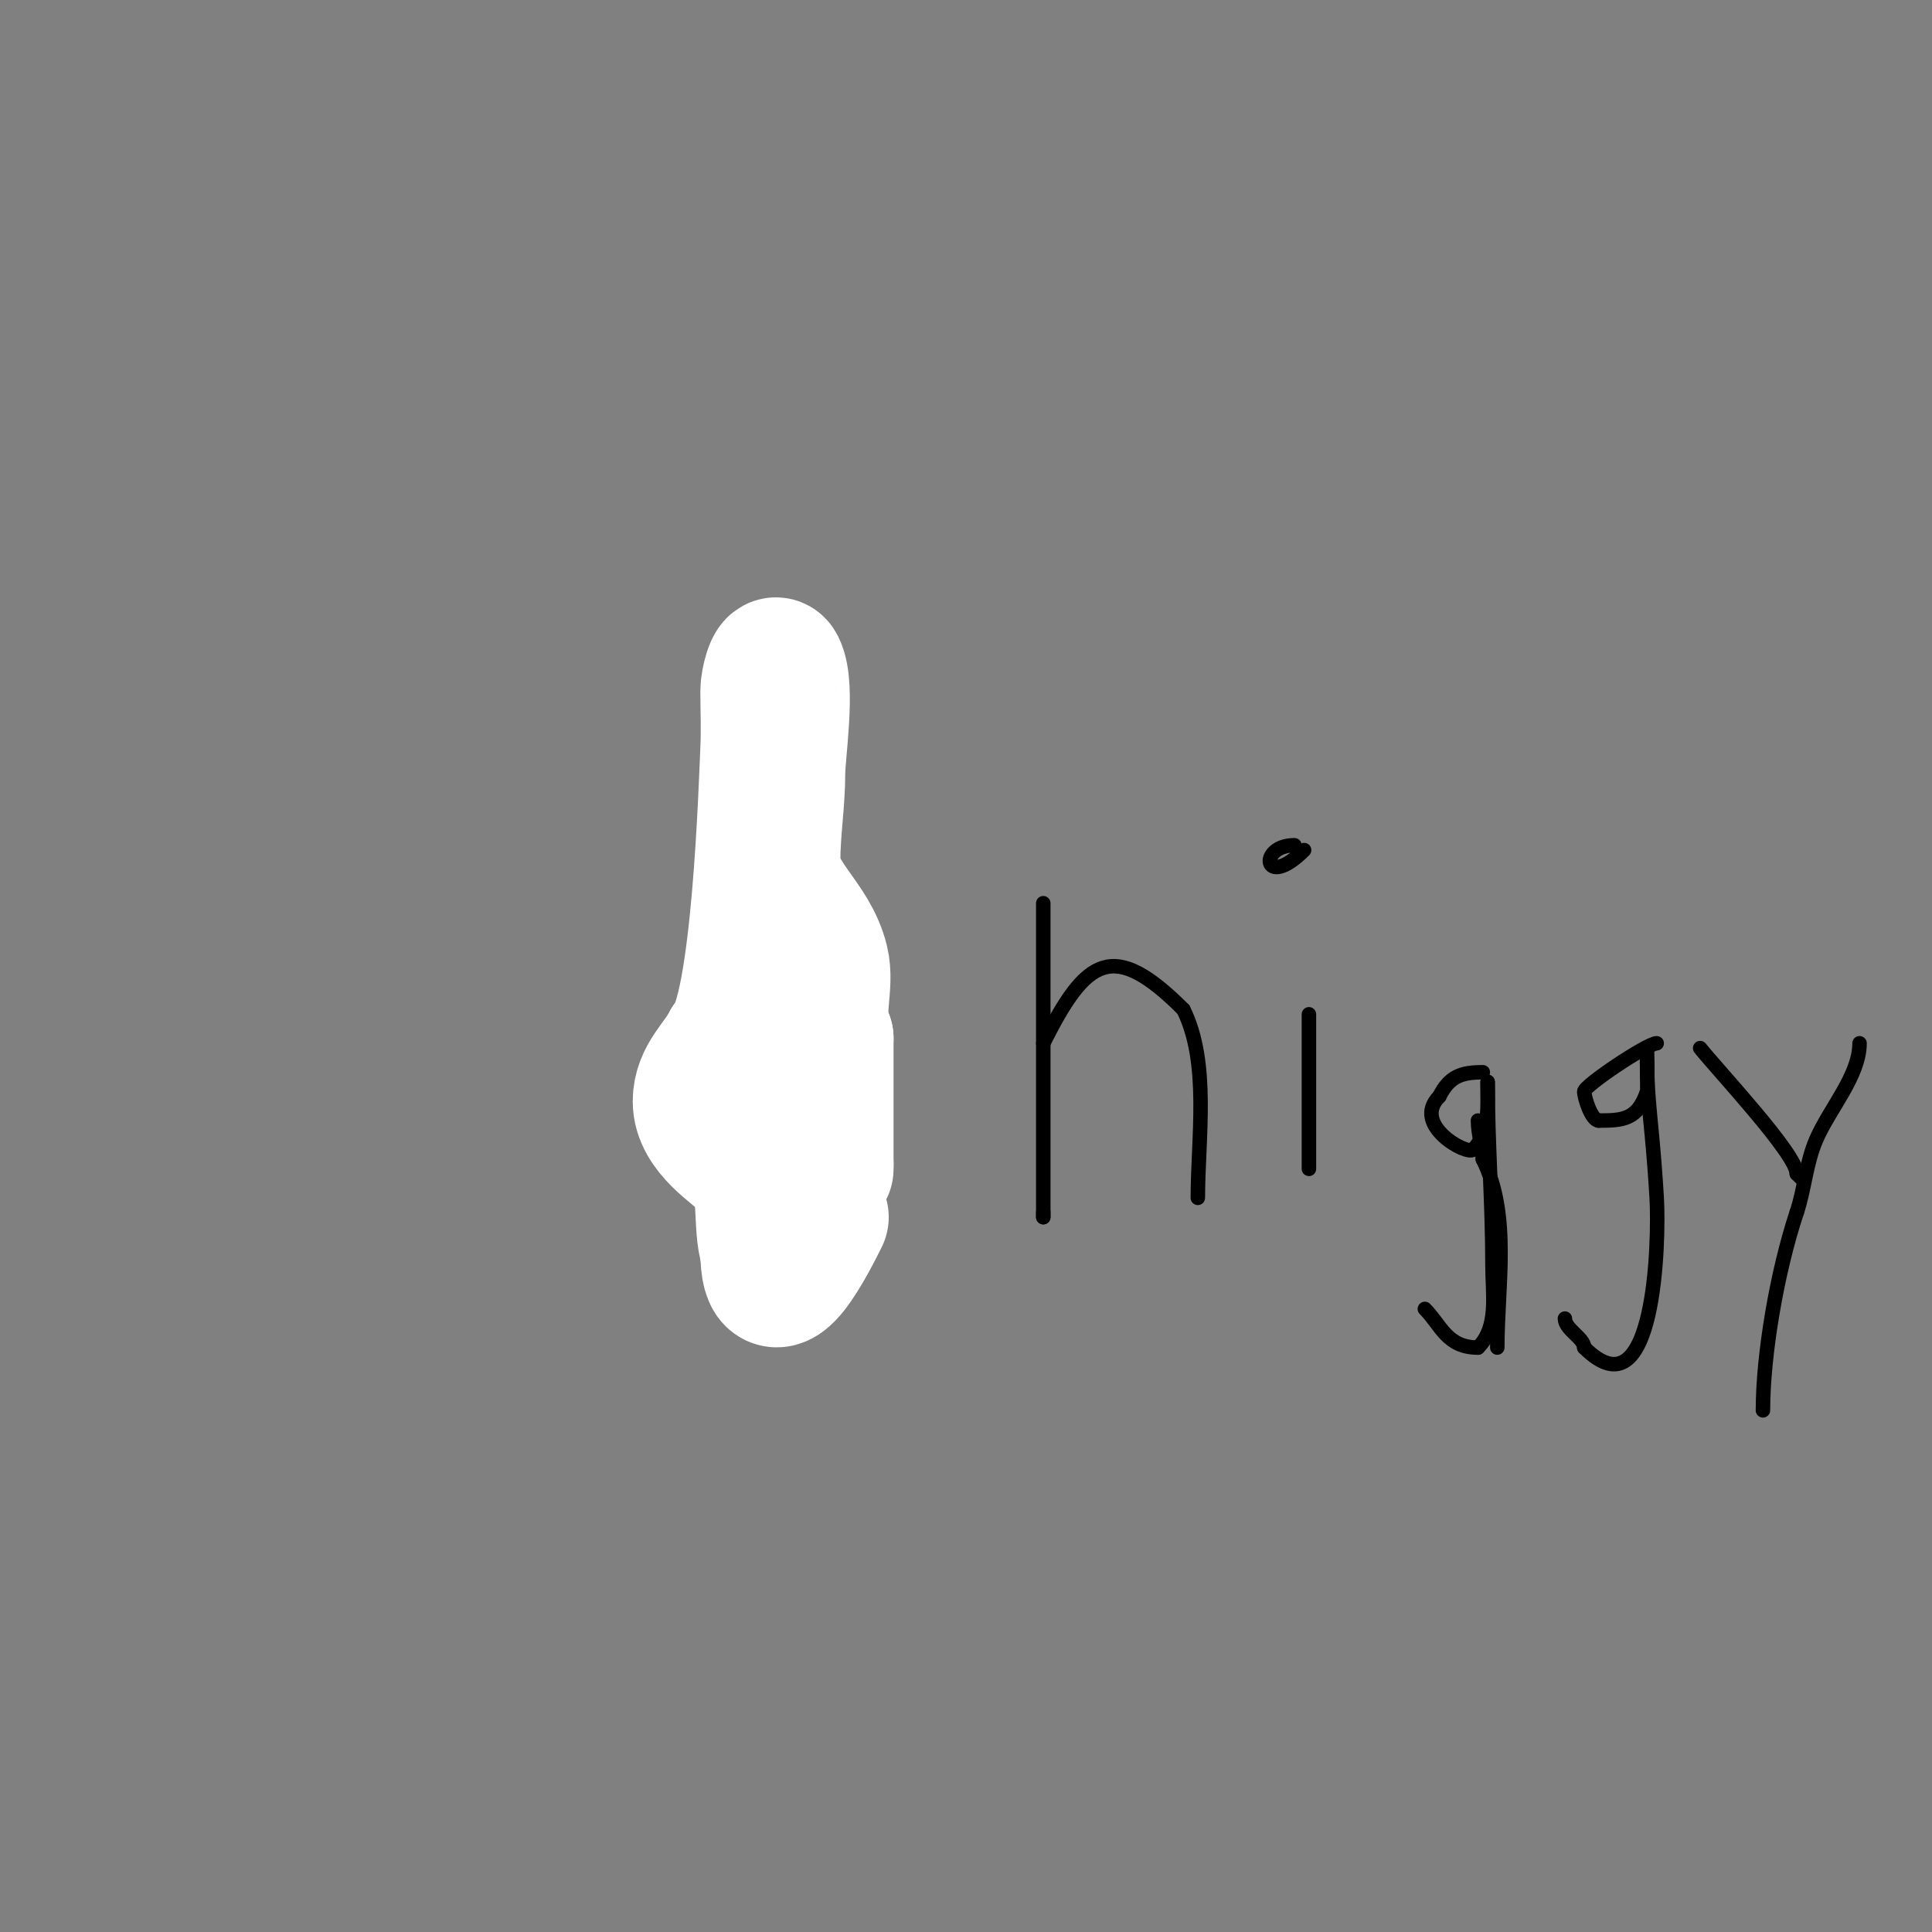 <svg viewBox='0 0 400 400' version='1.1' xmlns='http://www.w3.org/2000/svg' xmlns:xlink='http://www.w3.org/1999/xlink'><rect x="0" y="0" width="400" height="400" fill="#808080" stroke="none"/><g fill='none' stroke='#000000' stroke-width='3' stroke-linecap='round' stroke-linejoin='round'><path d='M151,163c0,7.429 2.613,13.643 3,21c0.382,7.26 -2.727,15.001 -4,22c-1.522,8.37 0.486,17.457 -1,26c-2.126,12.222 -5.184,21.816 4,31'/><path d='M153,263c6.123,3.061 8.278,9.311 15,12c0.928,0.371 0,-2 0,-3c0,-3.053 0.469,-3.549 1,-7c1.04,-6.763 1,-13.206 1,-20'/><path d='M170,245c-3.624,-10.873 2.726,-26.168 4,-37c1.683,-14.309 -2,-27.504 -2,-40'/><path d='M172,168c0,-1 0,-2 0,-3'/><path d='M216,187c0,21.667 0,43.333 0,65'/><path d='M216,252c0,-0.333 0,-0.667 0,-1'/><path d='M216,216c8.932,-17.864 14.52,-21.48 29,-7'/><path d='M245,209c5.507,11.013 3,26.673 3,39'/><path d='M271,210c0,10.667 0,21.333 0,32'/><path d='M270,176c-8.44,8.44 -9.656,-1 -2,-1'/><path d='M307,222c-4.378,0 -6.903,0.806 -9,5'/><path d='M298,227c-5.845,5.845 5.739,12.261 7,11c3.489,-3.489 3,-9.194 3,-14'/><path d='M308,224c0,12.719 1,25.233 1,38c0,6.071 1.315,12.685 -3,17'/><path d='M306,279c-6.484,0 -7.632,-4.632 -11,-8'/><path d='M310,279c0,-12.881 2.793,-27.414 -3,-39'/><path d='M307,240c0,-2.304 -1,-5.171 -1,-8'/><path d='M343,216c-1.893,0 -15,8.752 -15,10c0,1.295 1.53,6 3,6'/><path d='M331,232c4.991,0 8.06,-0.18 10,-6c0.169,-0.506 0,-9 0,-9c0,0 0,2.8 0,3'/><path d='M341,220c0,5.165 0.502,9.769 1,15c0.412,4.327 0.745,8.661 1,13c0.511,8.688 -0.222,45.778 -15,31'/><path d='M328,279c0,-1.972 -4,-3.756 -4,-6'/><path d='M352,217c3.909,4.886 20,21.984 20,26'/><path d='M372,243c0.333,0.333 0.667,0.667 1,1'/><path d='M385,216c0,6.743 -6.238,13.556 -9,20c-2.075,4.841 -2.374,10.121 -4,15'/><path d='M372,251c-4.108,12.325 -7,29.476 -7,41'/></g>
<g fill='none' stroke='#ffffff' stroke-width='28' stroke-linecap='round' stroke-linejoin='round'><path d='M170,252c-1.832,3.664 -11,22.322 -11,7'/><path d='M159,259c-1.912,-5.736 0.3,-13.7 -4,-18c-2.781,-2.781 -10,-6.964 -10,-13c0,-5.044 3.973,-7.945 6,-12'/><path d='M151,216c6.265,-6.265 7.686,-54.259 8,-61c0.186,-3.996 0,-8 0,-12c0,-1.795 1.197,-6.606 2,-5c2.138,4.276 0,18.022 0,22c0,6.139 -1,11.859 -1,18'/><path d='M160,178c0,8.07 7.834,12.335 10,21c1.3,5.2 -1.482,11.035 1,16'/><path d='M171,215c0,9.592 0,16.738 0,26'/><path d='M171,241c0,0.333 0,0.667 0,1'/></g>
</svg>